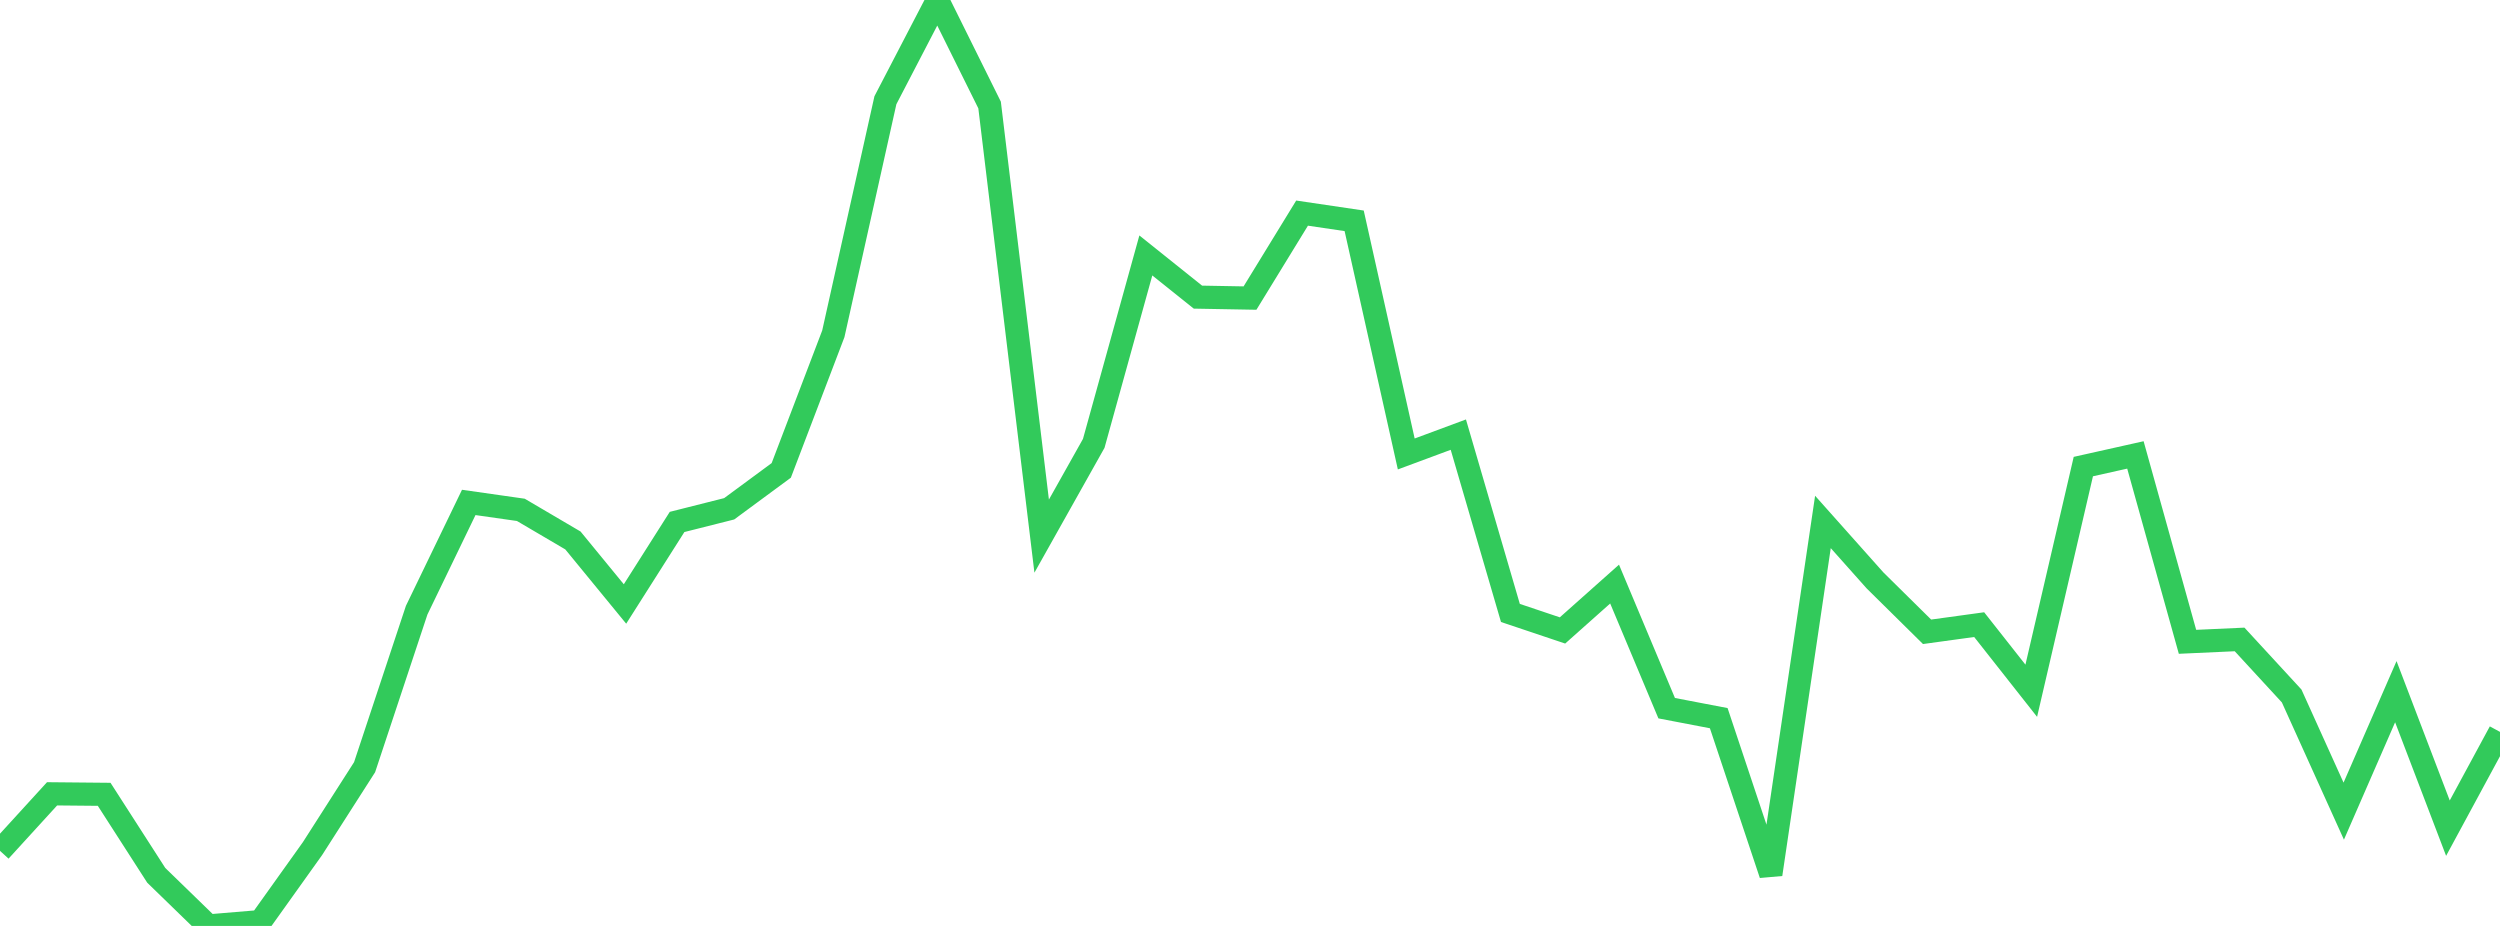 <?xml version="1.0" standalone="no"?>
<!DOCTYPE svg PUBLIC "-//W3C//DTD SVG 1.1//EN" "http://www.w3.org/Graphics/SVG/1.1/DTD/svg11.dtd">

<svg width="135" height="50" viewBox="0 0 135 50" preserveAspectRatio="none" 
  xmlns="http://www.w3.org/2000/svg"
  xmlns:xlink="http://www.w3.org/1999/xlink">


<polyline points="0.0, 45.946 2.812, 42.866 5.625, 42.893 8.438, 47.268 11.25, 50.0 14.062, 49.765 16.875, 45.825 19.688, 41.428 22.5, 32.95 25.312, 27.131 28.125, 27.532 30.938, 29.185 33.75, 32.615 36.562, 28.185 39.375, 27.475 42.188, 25.401 45.0, 18.025 47.812, 5.412 50.625, 0.0 53.438, 5.671 56.25, 28.951 59.062, 23.942 61.875, 13.794 64.688, 16.045 67.5, 16.096 70.312, 11.508 73.125, 11.924 75.938, 24.514 78.75, 23.47 81.562, 33.099 84.375, 34.044 87.188, 31.54 90.0, 38.242 92.812, 38.781 95.625, 47.214 98.438, 28.185 101.25, 31.341 104.062, 34.117 106.875, 33.73 109.688, 37.301 112.5, 25.195 115.312, 24.566 118.125, 34.658 120.938, 34.53 123.75, 37.583 126.562, 43.802 129.375, 37.351 132.188, 44.721 135.0, 39.522" fill="none" stroke="#32ca5b" stroke-width="1.25"/>

</svg>